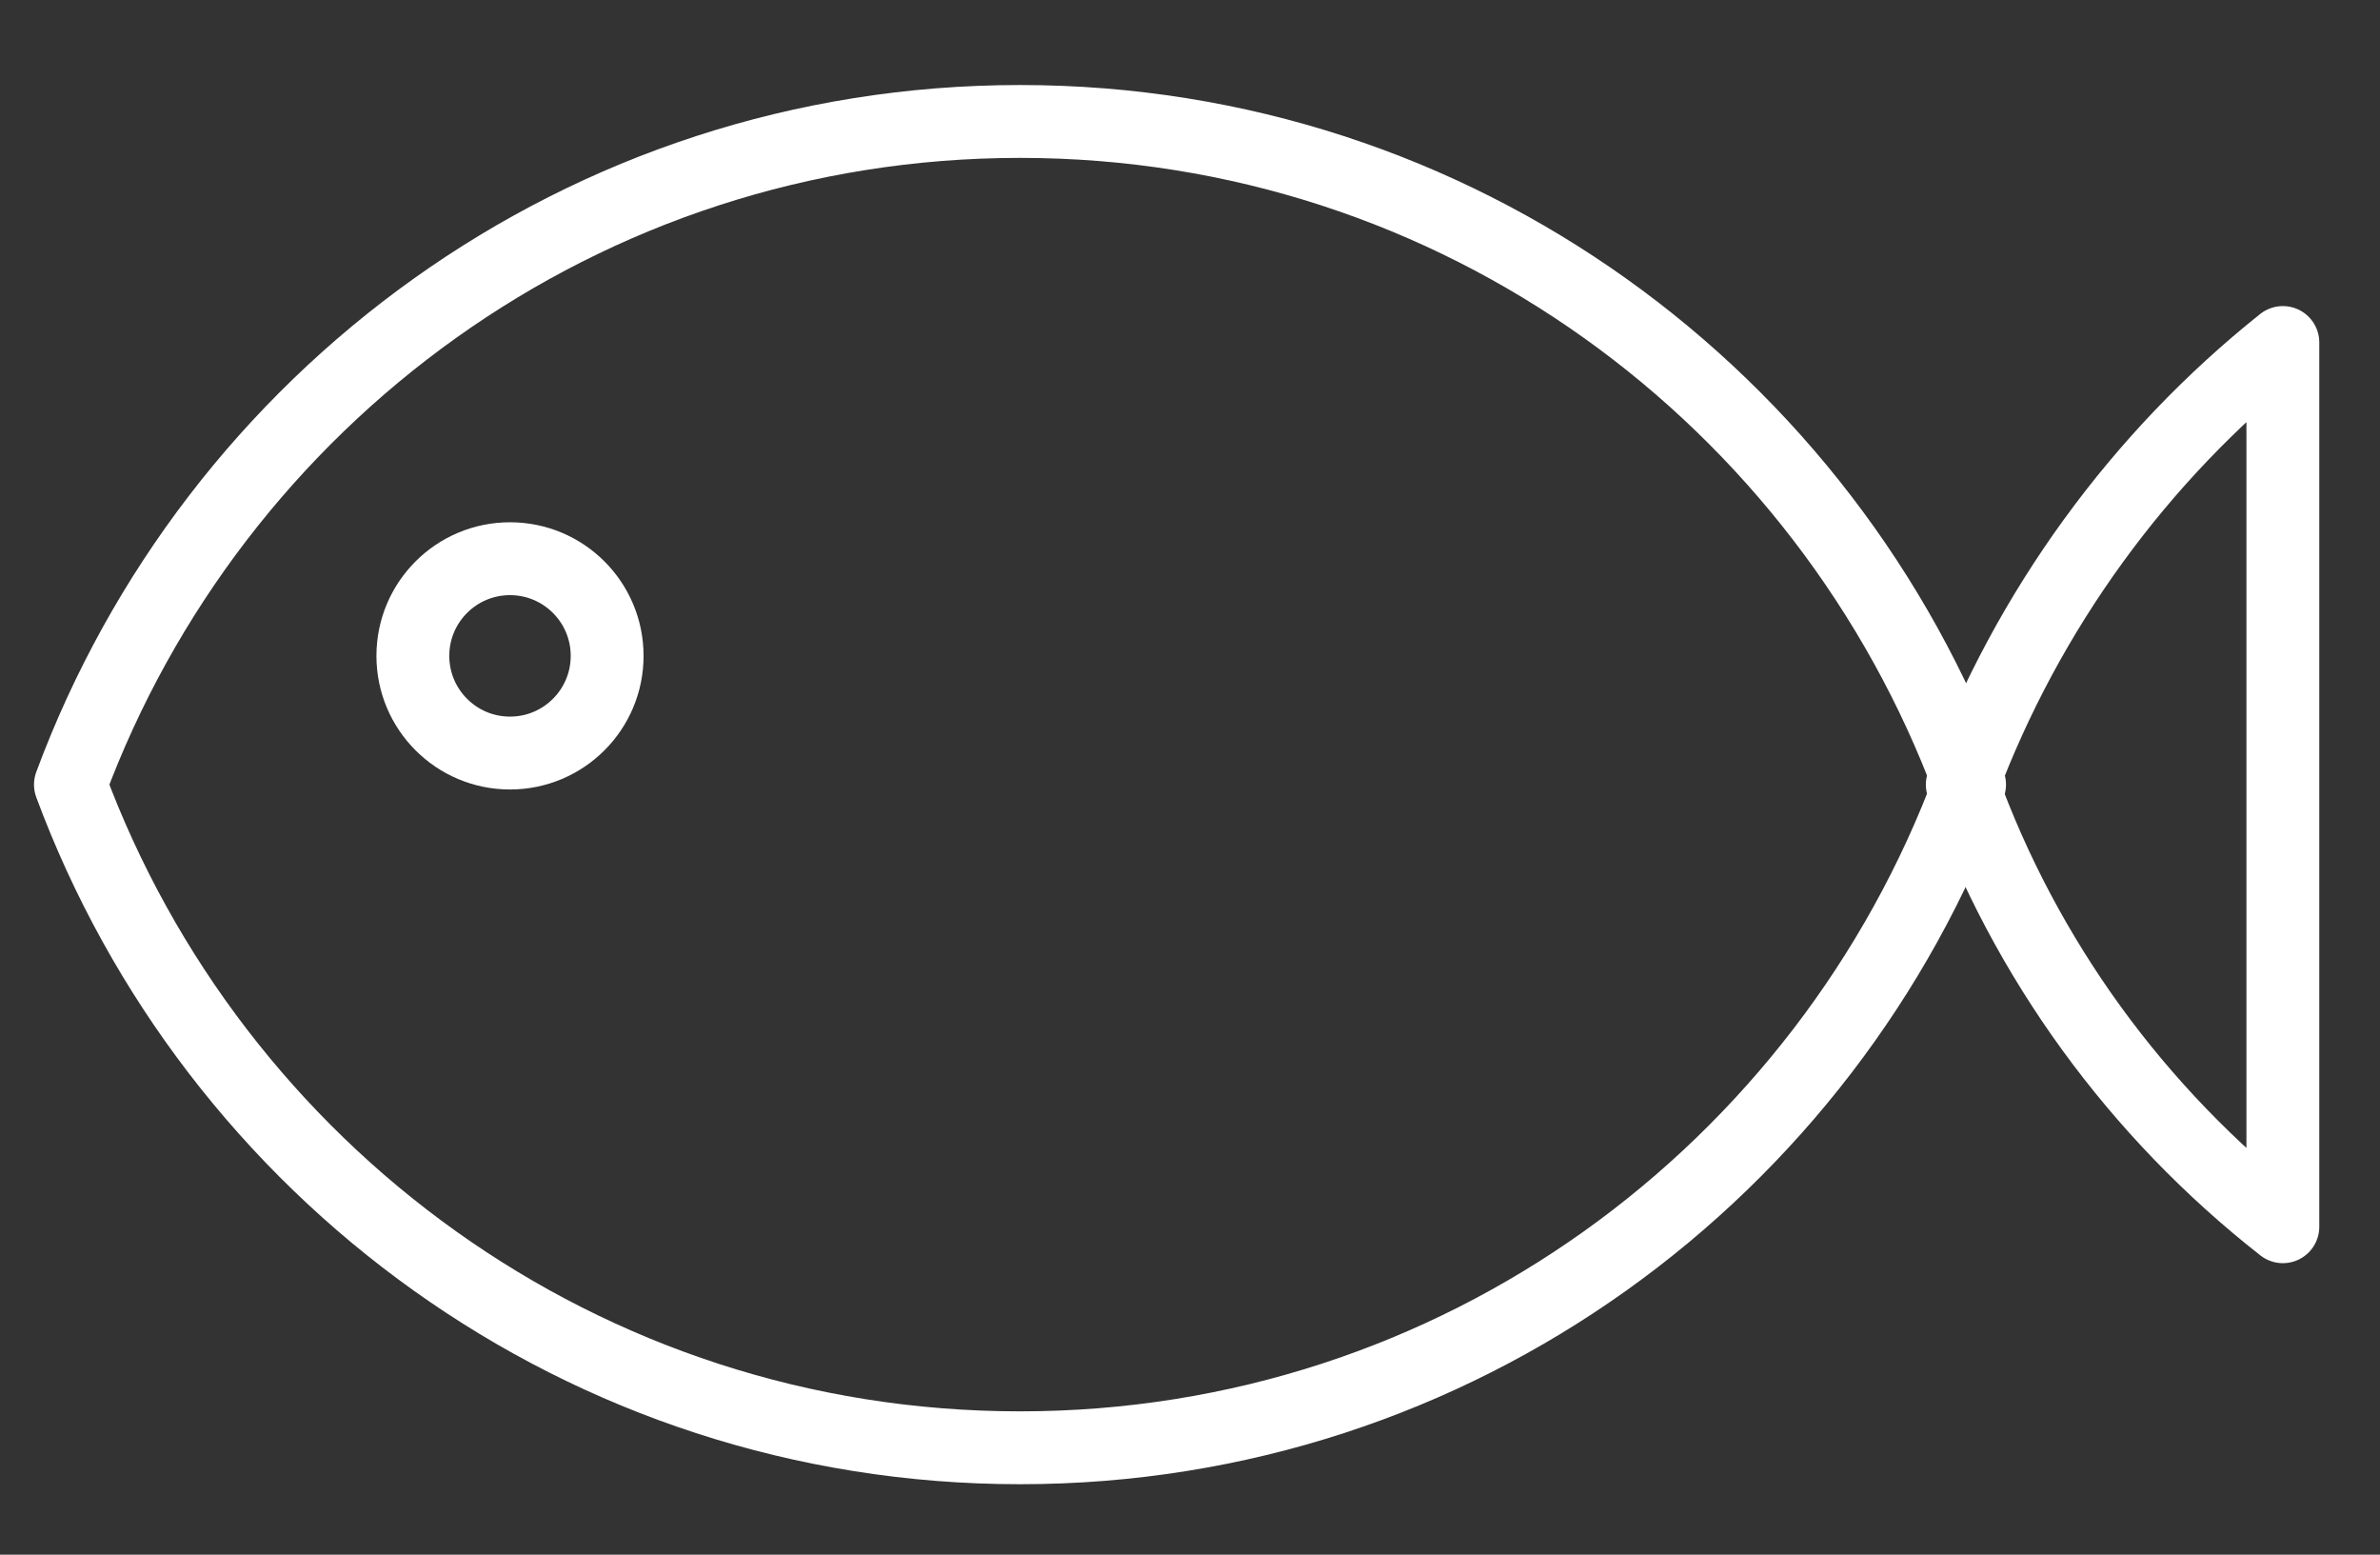<?xml version="1.0" encoding="utf-8"?>
<!-- Generator: Adobe Illustrator 21.1.0, SVG Export Plug-In . SVG Version: 6.00 Build 0)  -->
<svg version="1.1" id="Layer_1" xmlns="http://www.w3.org/2000/svg" xmlns:xlink="http://www.w3.org/1999/xlink" x="0px" y="0px"
	 viewBox="0 0 98 64" style="enable-background:new 0 0 98 64;" xml:space="preserve">
<rect x="0" y="0" width="98" height="64" fill="#333333" stroke="none"/>
<style type="text/css">
	.st0{fill:none;stroke:#FFFFFF;stroke-width:3;stroke-linecap:round;stroke-linejoin:round;stroke-miterlimit:10;}
</style>
<path class="st0" d="M42,5C24,5,8.8,16.4,2.9,32.3C8.8,48.2,24,59.6,42,59.6s33.2-11.4,39.1-27.3C75.2,16.4,60,5,42,5z"/>
<g>
	<path class="st0" d="M94,14.1c-5.9,4.7-10.5,11-13.2,18.2c2.6,7.2,7.2,13.5,13.2,18.2V14.1z"/>
</g>
<circle class="st0" cx="21" cy="27" r="4"/>
</svg>
